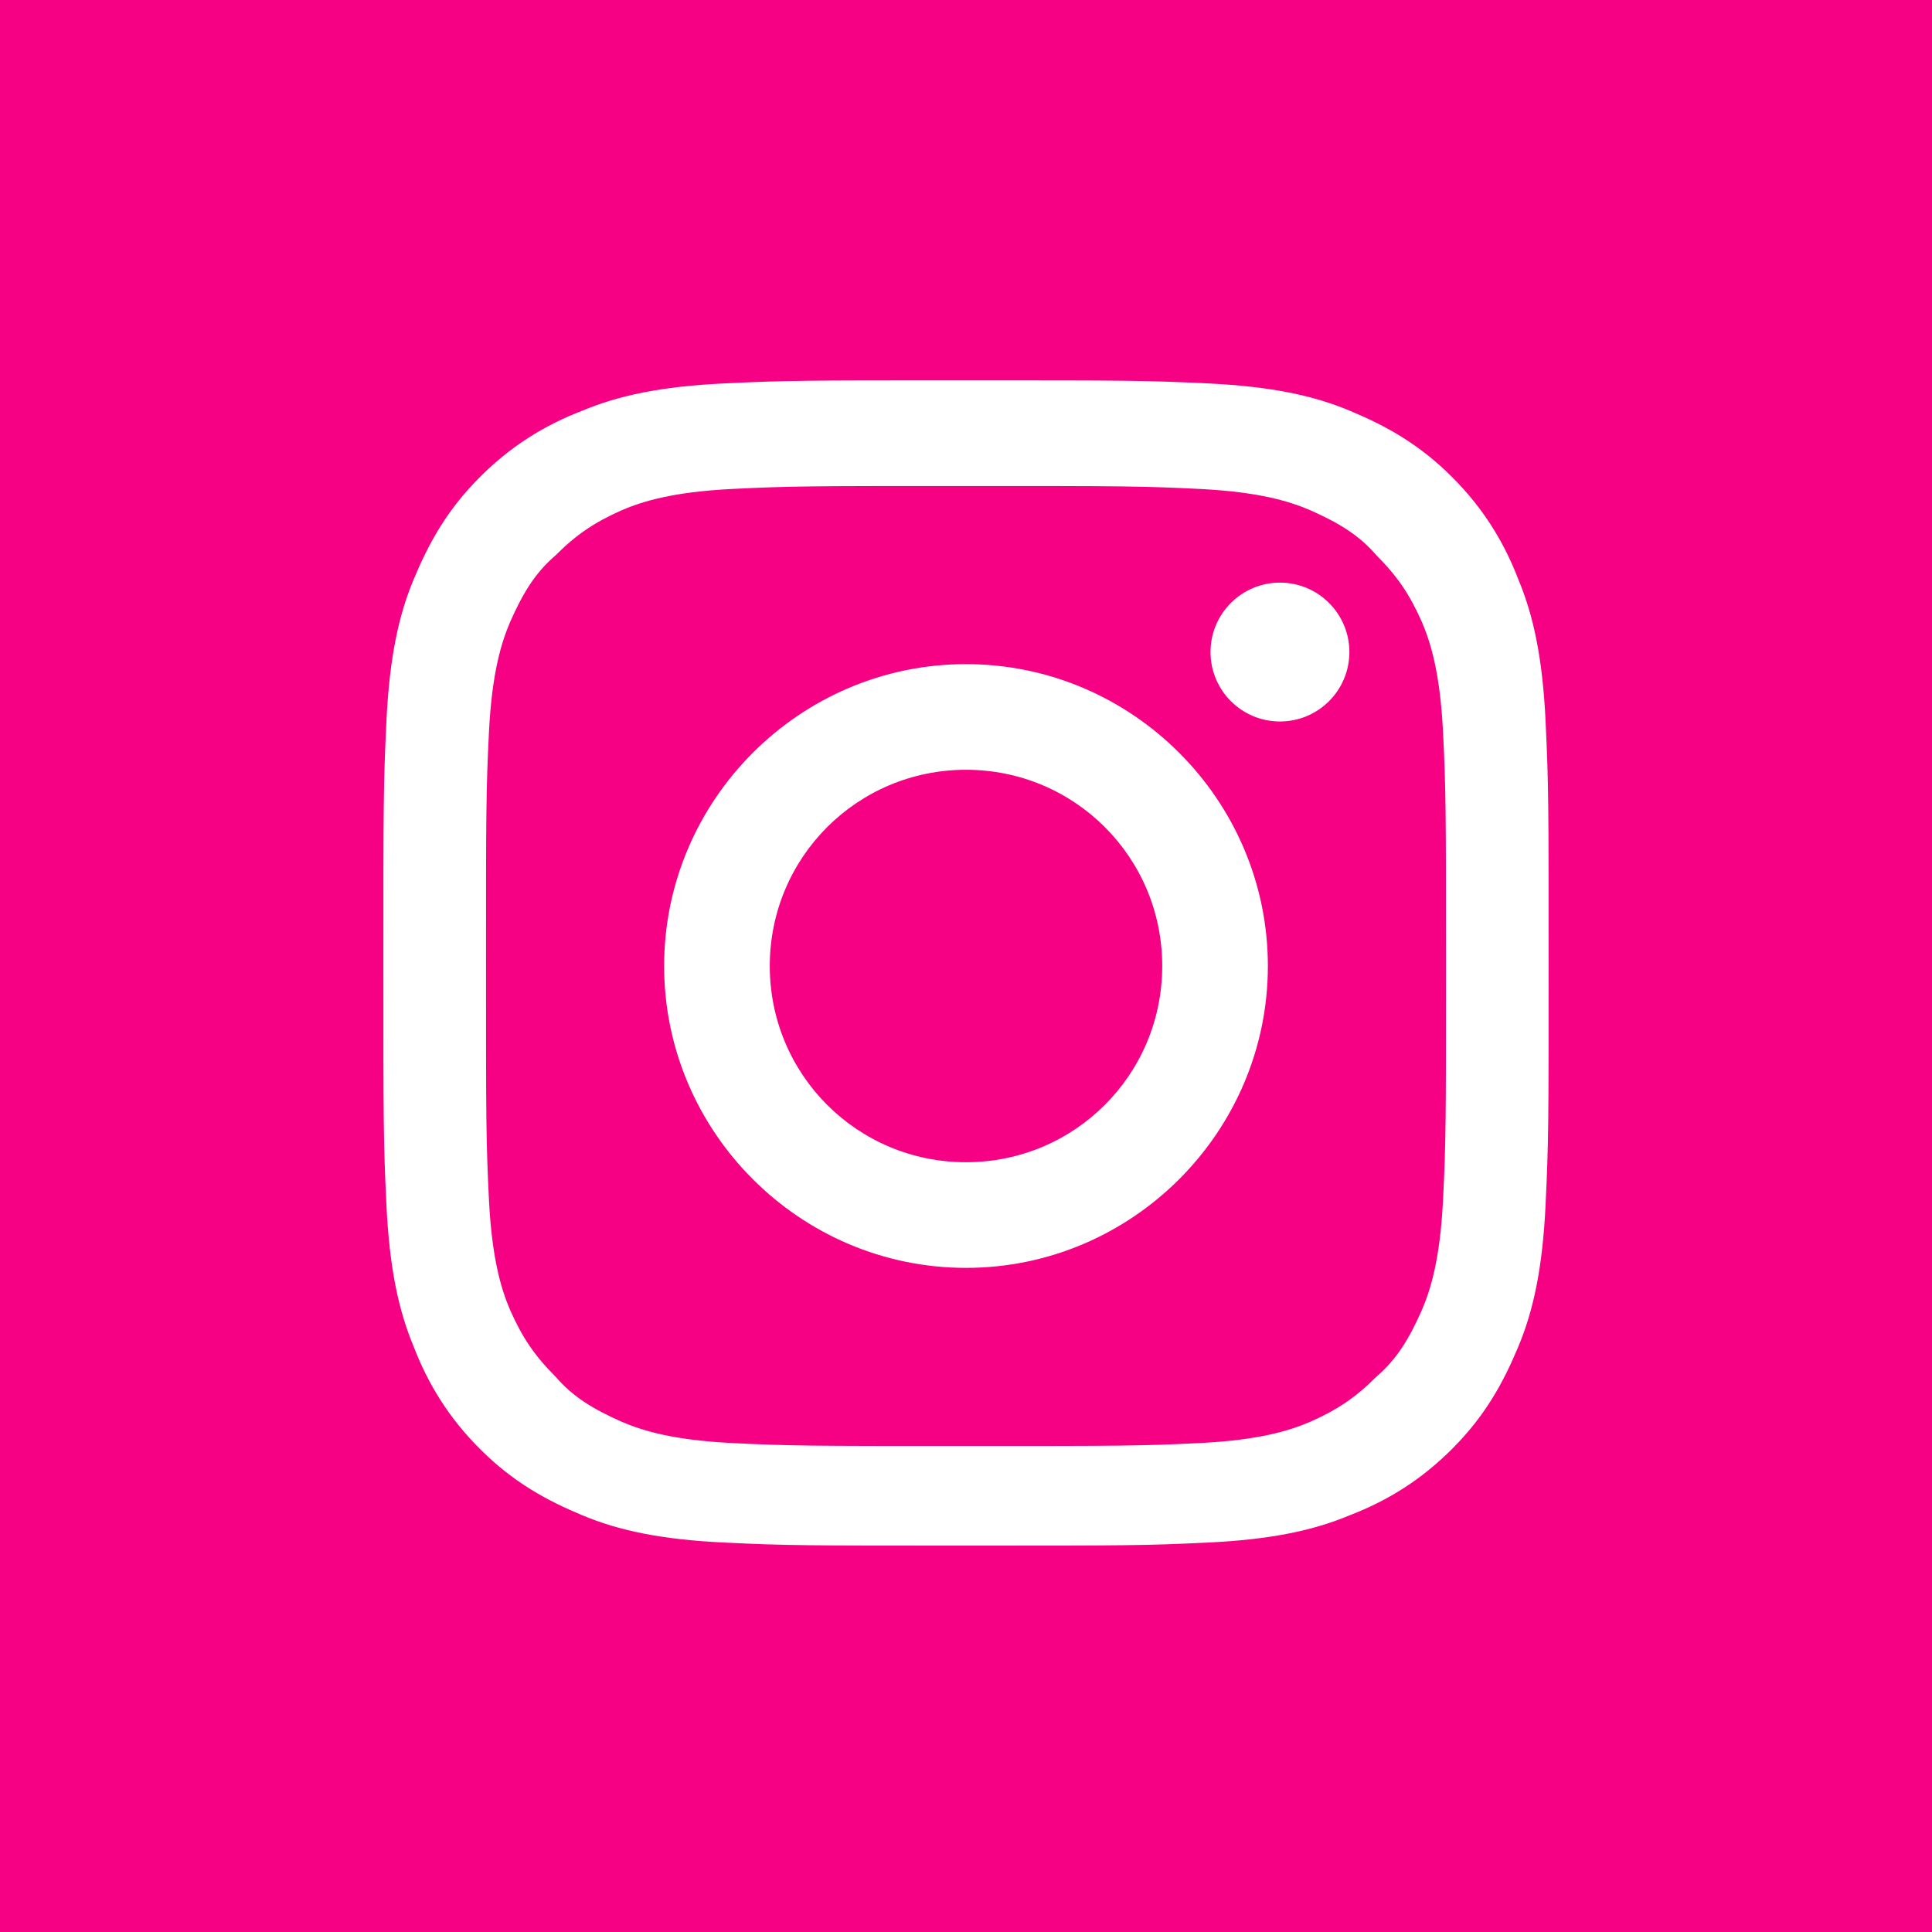 <?xml version="1.0" encoding="utf-8"?>
<!-- Generator: Adobe Illustrator 23.0.3, SVG Export Plug-In . SVG Version: 6.00 Build 0)  -->
<svg version="1.1" xmlns="http://www.w3.org/2000/svg" xmlns:xlink="http://www.w3.org/1999/xlink" x="0px" y="0px"
	 viewBox="0 0 64 64" style="enable-background:new 0 0 64 64;" xml:space="preserve">
<style type="text/css">
	.st0{fill:#F60084;}
	.st1{fill:#FFFFFF;}
</style>
<g id="in">
	<g>
		<rect class="st0" width="64" height="64"/>
	</g>
</g>
<g id="Logo">
	<g>
		<path class="st1" d="M32,16.1c5.2,0,5.8,0,7.8,0.1c1.9,0.1,2.9,0.4,3.6,0.7c0.9,0.4,1.6,0.8,2.2,1.5c0.7,0.7,1.1,1.3,1.5,2.2
			c0.3,0.7,0.6,1.7,0.7,3.6c0.1,2,0.1,2.7,0.1,7.8s0,5.8-0.1,7.8c-0.1,1.9-0.4,2.9-0.7,3.6c-0.4,0.9-0.8,1.6-1.5,2.2
			c-0.7,0.7-1.3,1.1-2.2,1.5c-0.7,0.3-1.7,0.6-3.6,0.7c-2,0.1-2.7,0.1-7.8,0.1s-5.8,0-7.8-0.1c-1.9-0.1-2.9-0.4-3.6-0.7
			c-0.9-0.4-1.6-0.8-2.2-1.5c-0.7-0.7-1.1-1.3-1.5-2.2c-0.3-0.7-0.6-1.7-0.7-3.6c-0.1-2-0.1-2.7-0.1-7.8s0-5.8,0.1-7.8
			c0.1-1.9,0.4-2.9,0.7-3.6c0.4-0.9,0.8-1.6,1.5-2.2c0.7-0.7,1.3-1.1,2.2-1.5c0.7-0.3,1.7-0.6,3.6-0.7C26.2,16.1,26.8,16.1,32,16.1
			 M32,12.6c-5.3,0-5.9,0-8,0.1c-2.1,0.1-3.5,0.4-4.7,0.9c-1.3,0.5-2.4,1.2-3.4,2.2c-1.1,1.1-1.7,2.2-2.2,3.4
			c-0.5,1.2-0.8,2.6-0.9,4.7c-0.1,2.1-0.1,2.7-0.1,8c0,5.3,0,5.9,0.1,8c0.1,2.1,0.4,3.5,0.9,4.7c0.5,1.3,1.2,2.4,2.2,3.4
			c1.1,1.1,2.2,1.7,3.4,2.2c1.2,0.5,2.6,0.8,4.7,0.9c2.1,0.1,2.7,0.1,8,0.1s5.9,0,8-0.1c2.1-0.1,3.5-0.4,4.7-0.9
			c1.3-0.5,2.4-1.2,3.4-2.2c1.1-1.1,1.7-2.2,2.2-3.4c0.5-1.2,0.8-2.6,0.9-4.7c0.1-2.1,0.1-2.7,0.1-8s0-5.9-0.1-8
			c-0.1-2.1-0.4-3.5-0.9-4.7c-0.5-1.3-1.2-2.4-2.2-3.4c-1.1-1.1-2.2-1.7-3.4-2.2c-1.2-0.5-2.6-0.8-4.7-0.9
			C37.9,12.6,37.3,12.6,32,12.6L32,12.6z"/>
		<path class="st1" d="M32,22c-5.5,0-10,4.5-10,10s4.5,10,10,10s10-4.5,10-10S37.5,22,32,22z M32,38.5c-3.6,0-6.5-2.9-6.5-6.5
			c0-3.6,2.9-6.5,6.5-6.5c3.6,0,6.5,2.9,6.5,6.5C38.5,35.6,35.6,38.5,32,38.5z"/>
		<circle class="st1" cx="42.4" cy="21.6" r="2.3"/>
	</g>
</g>
<g id="Layer_1">
</g>
</svg>
